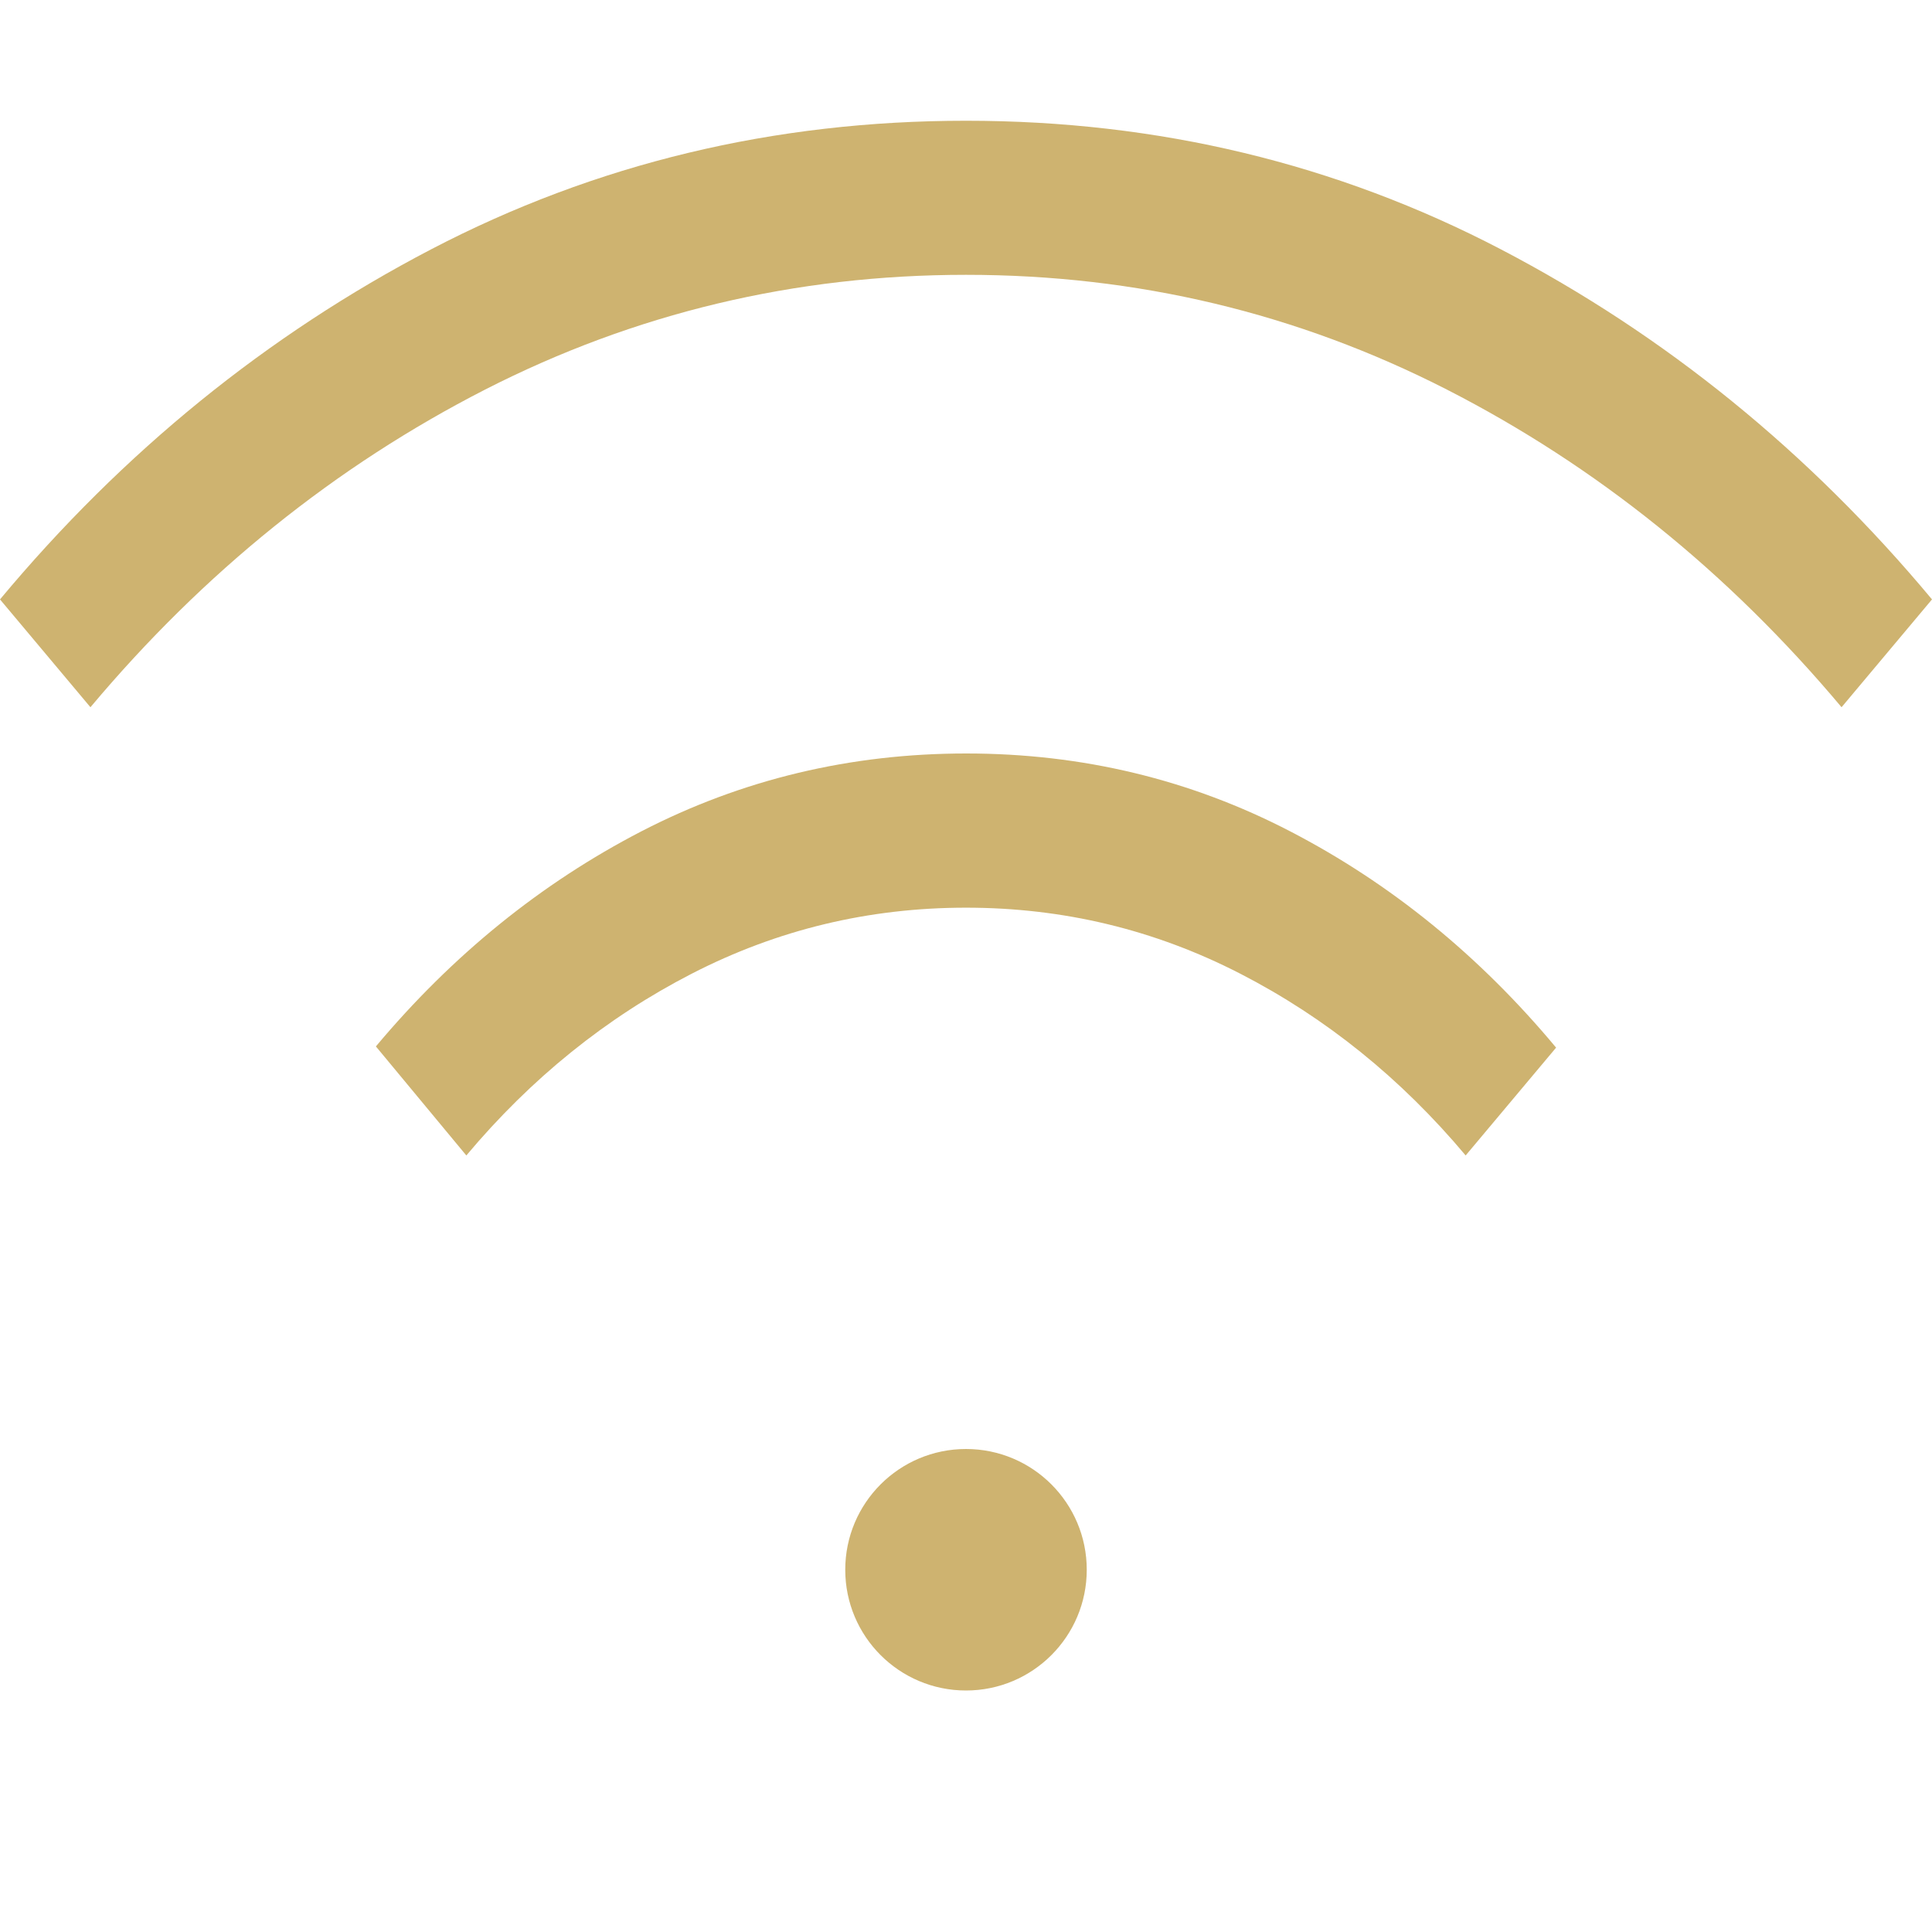 <?xml version="1.0" encoding="UTF-8"?> <svg xmlns="http://www.w3.org/2000/svg" width="16" height="16" viewBox="0 0 16 16" fill="none"> <path d="M3.862 9.569L3.113 8.666C3.748 7.908 4.482 7.314 5.313 6.884C6.144 6.455 7.041 6.24 8.002 6.24C8.964 6.24 9.86 6.456 10.689 6.887C11.519 7.318 12.252 7.914 12.887 8.676L12.138 9.569C11.601 8.929 10.978 8.427 10.27 8.063C9.562 7.699 8.806 7.517 8 7.517C7.194 7.517 6.438 7.699 5.73 8.063C5.022 8.427 4.399 8.929 3.862 9.569ZM0.749 5.857L0 4.964C1.02 3.741 2.21 2.775 3.57 2.065C4.931 1.355 6.408 1 8 1C9.592 1 11.069 1.355 12.43 2.065C13.79 2.775 14.98 3.741 16 4.964L15.251 5.857C14.311 4.737 13.221 3.86 11.982 3.226C10.743 2.593 9.416 2.276 8 2.276C6.584 2.276 5.257 2.593 4.018 3.226C2.779 3.86 1.689 4.737 0.749 5.857Z" fill="#CEB370"></path> <circle cx="8" cy="13" r="1" fill="#CEB370"></circle> </svg> 